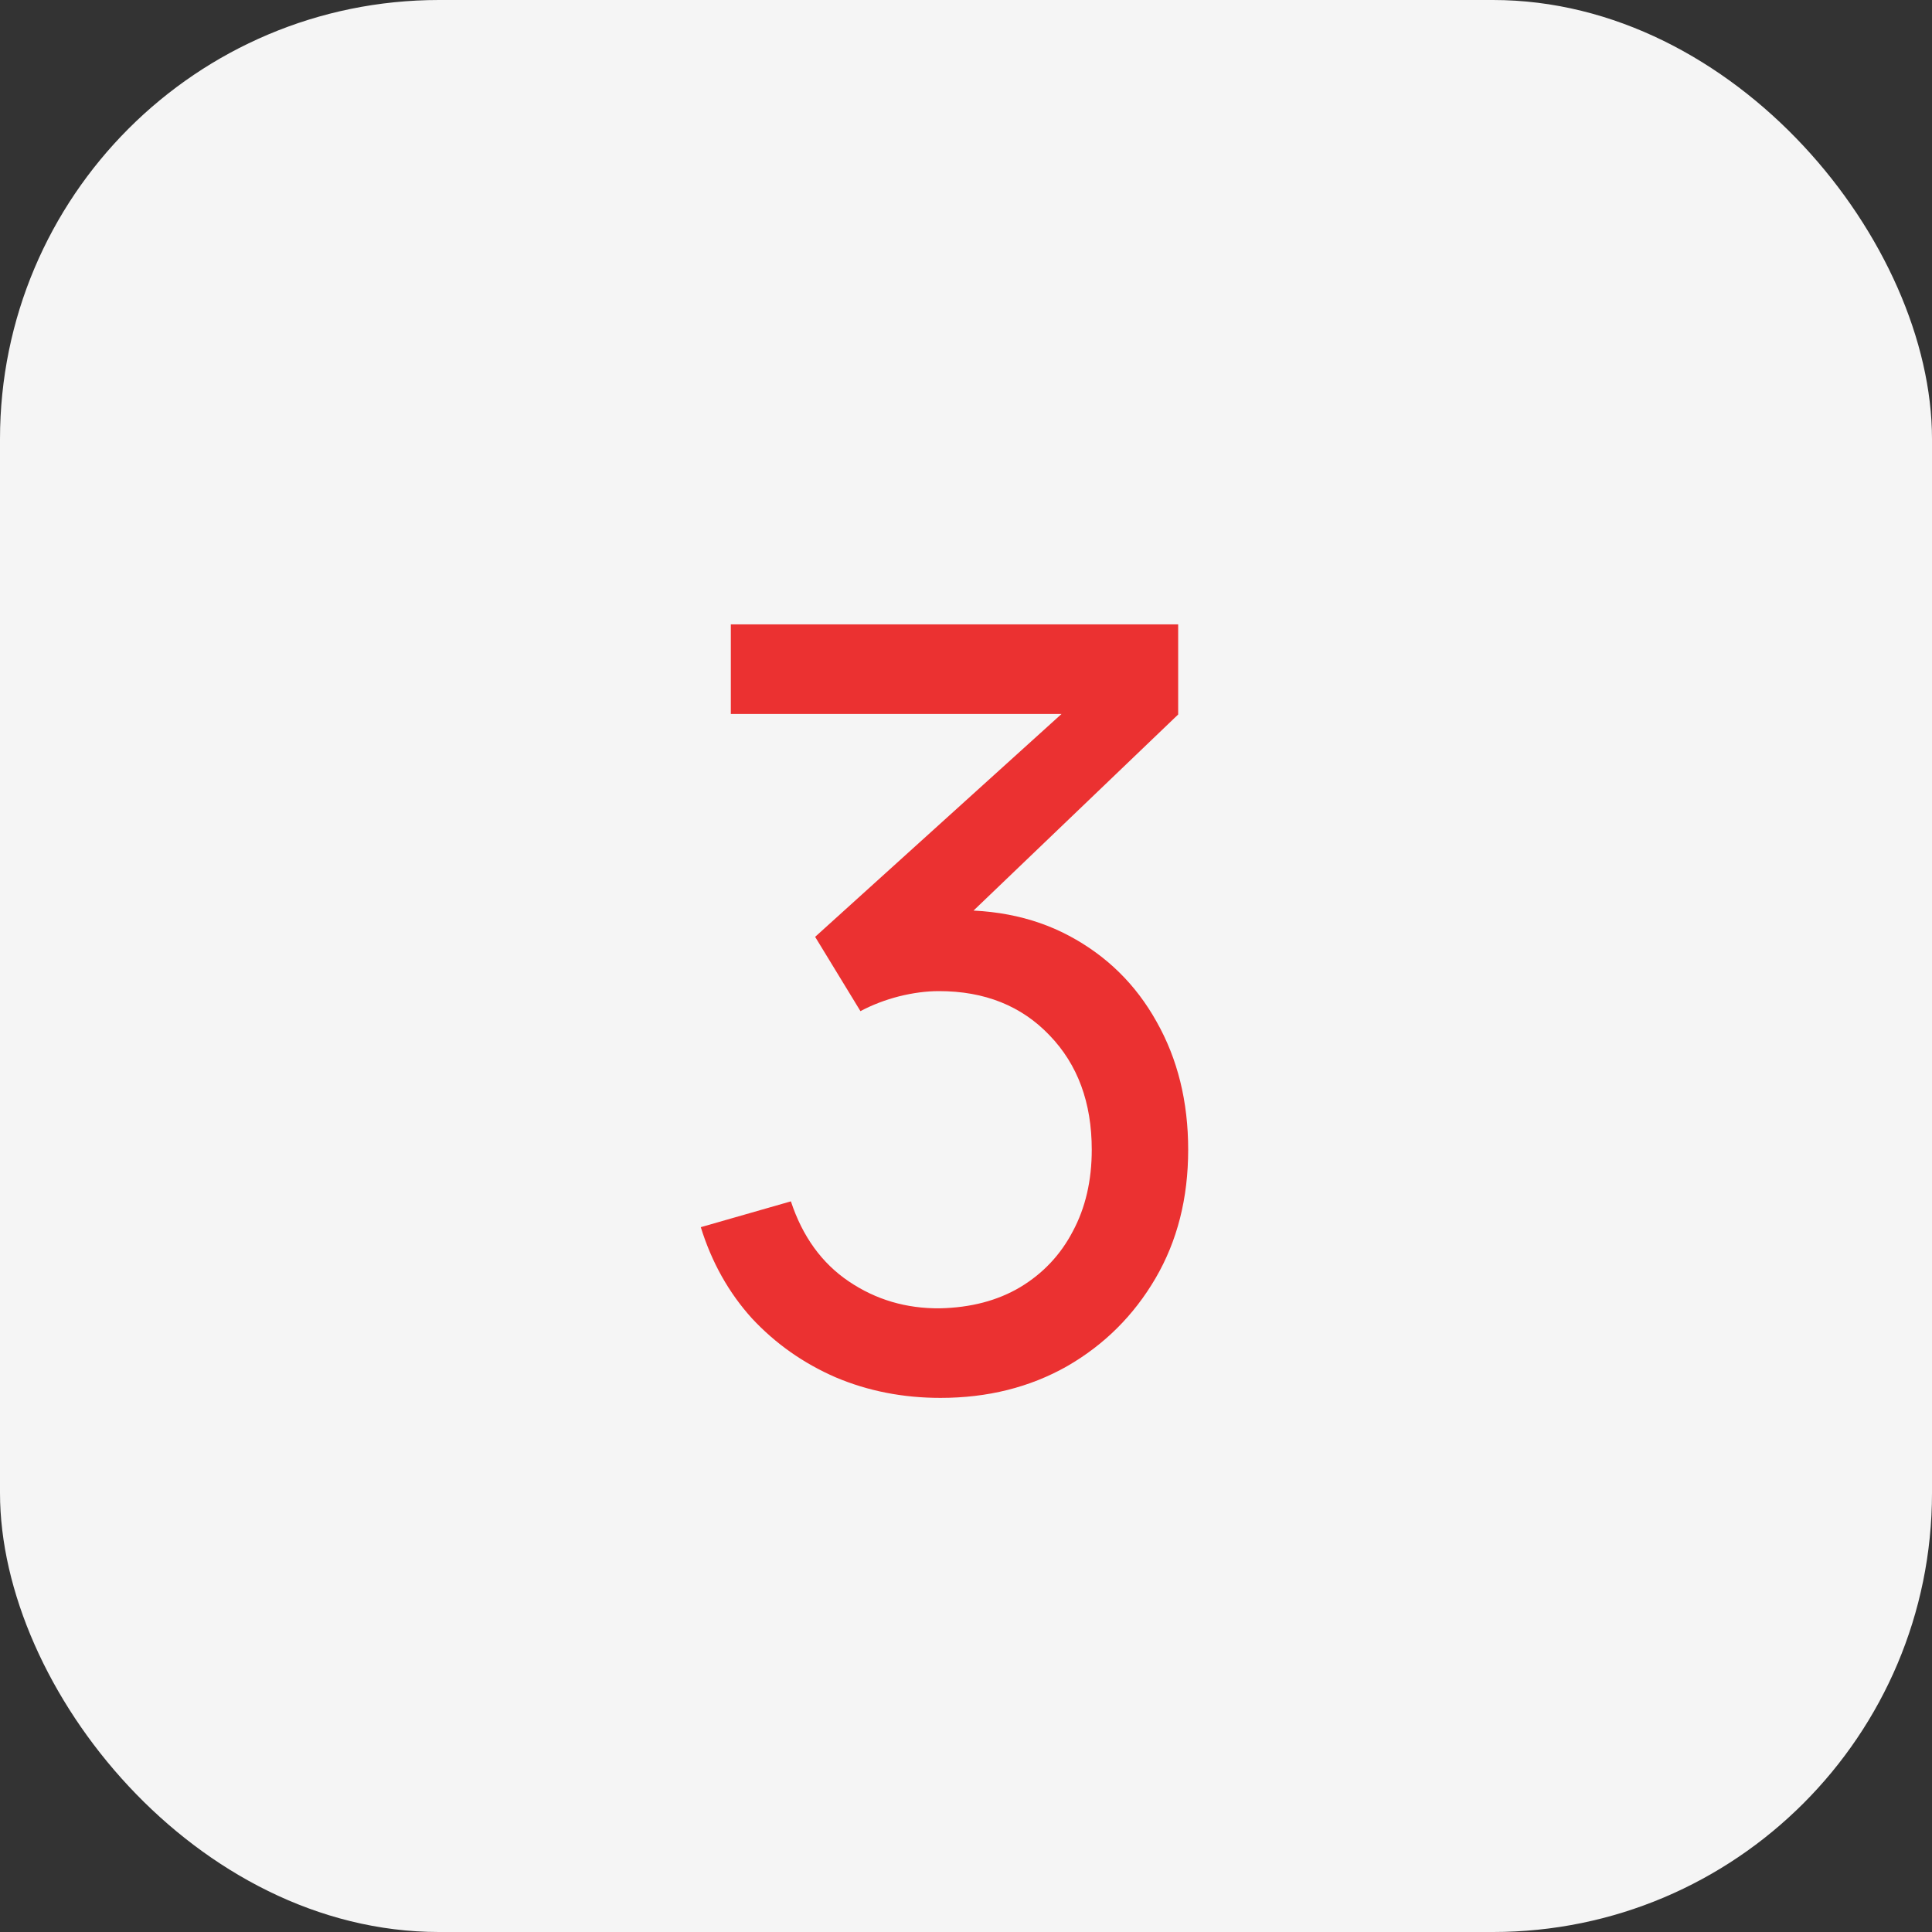 <?xml version="1.0" encoding="UTF-8"?> <svg xmlns="http://www.w3.org/2000/svg" width="44" height="44" viewBox="0 0 44 44" fill="none"><rect x="0" y="0" width="44" height="44" fill="#333333" stroke="none"/><rect width="44" height="44" rx="10" fill="#F5F5F5"></rect><path d="M21.42 31.836C20.564 31.836 19.768 31.68 19.032 31.368C18.296 31.048 17.66 30.6 17.124 30.024C16.596 29.44 16.208 28.748 15.96 27.948L18.012 27.36C18.276 28.16 18.716 28.768 19.332 29.184C19.948 29.6 20.64 29.804 21.408 29.796C22.112 29.78 22.72 29.62 23.232 29.316C23.752 29.004 24.152 28.58 24.432 28.044C24.72 27.508 24.864 26.888 24.864 26.184C24.864 25.112 24.544 24.244 23.904 23.58C23.264 22.908 22.424 22.572 21.384 22.572C21.096 22.572 20.792 22.612 20.472 22.692C20.16 22.772 19.868 22.884 19.596 23.028L18.564 21.336L24.972 15.54L25.248 16.26H16.644V14.22H26.832V16.272L21.372 21.504L21.348 20.748C22.492 20.668 23.492 20.856 24.348 21.312C25.204 21.768 25.868 22.42 26.34 23.268C26.82 24.116 27.06 25.088 27.06 26.184C27.06 27.288 26.812 28.264 26.316 29.112C25.82 29.96 25.148 30.628 24.3 31.116C23.452 31.596 22.492 31.836 21.42 31.836Z" fill="#EB3131"></path></svg> 
